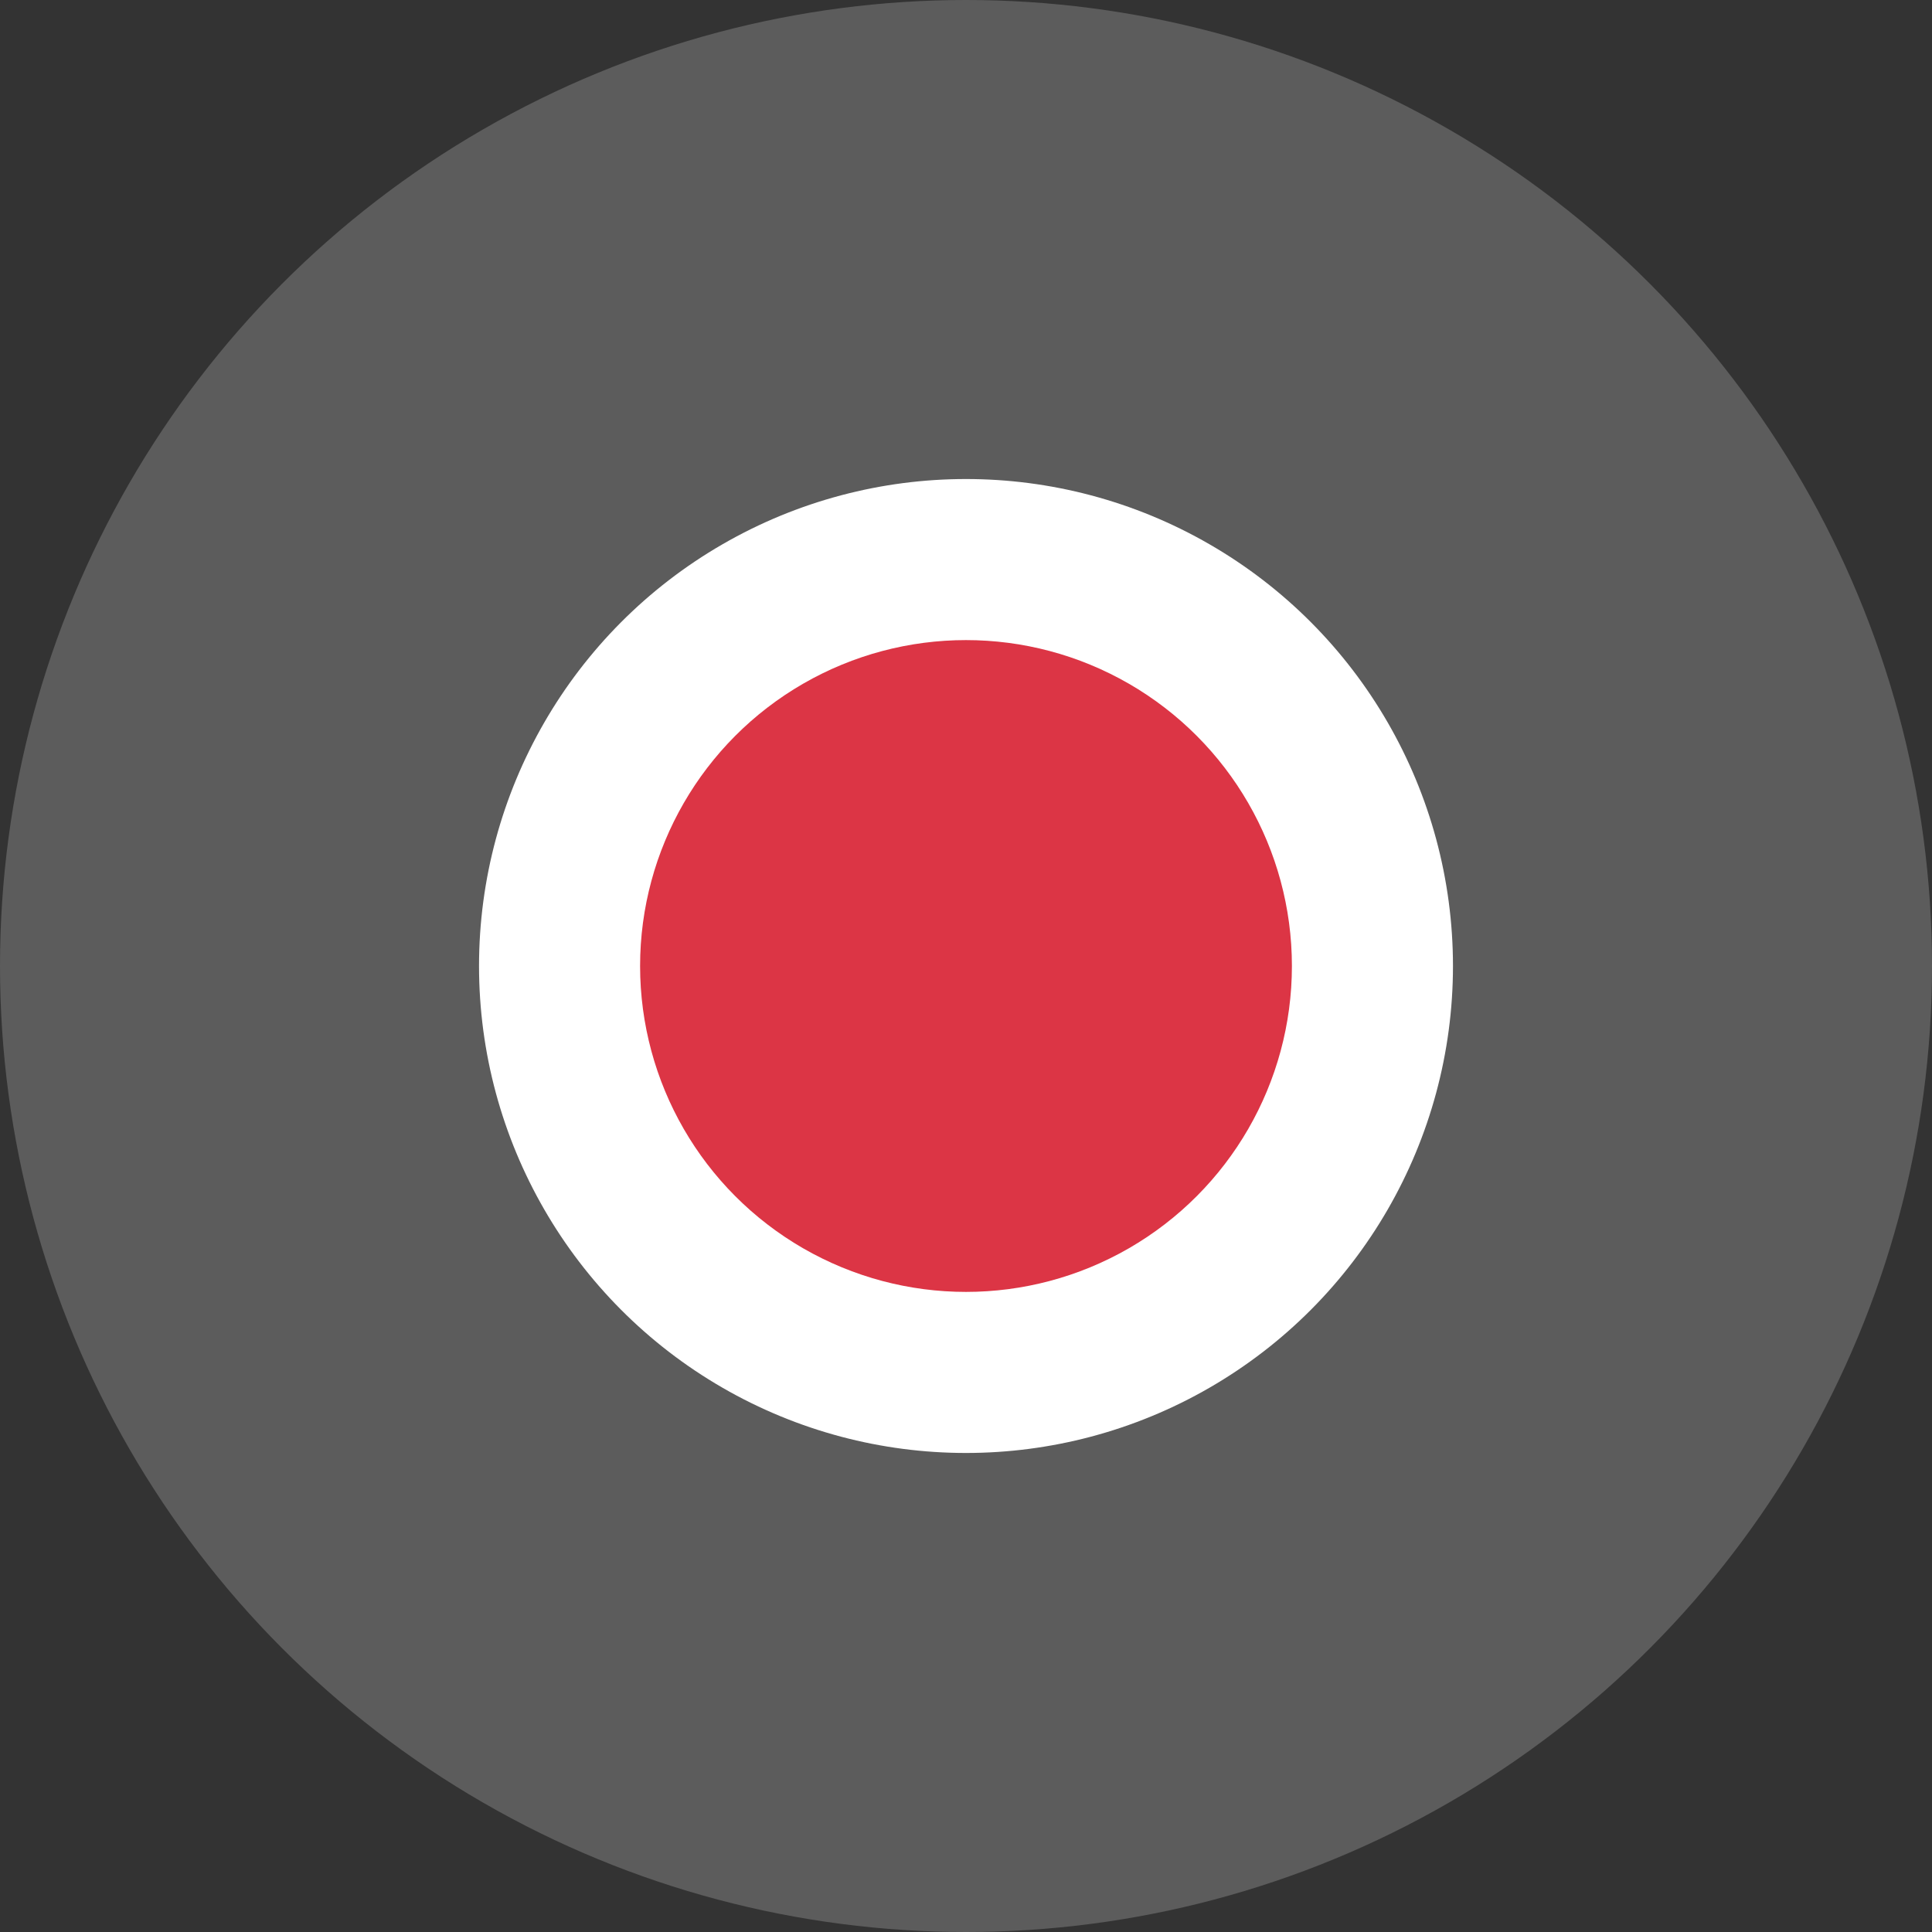 <?xml version="1.0" encoding="UTF-8"?> <svg xmlns="http://www.w3.org/2000/svg" id="_Слой_1" viewBox="0 0 97.28 97.28"><rect x="0" y="0" width="97.28" height="97.28" fill="#333333" stroke="none"/><defs><style>.cls-1{opacity:.2;}.cls-1,.cls-2{fill:#fff;}.cls-3{fill:#dc3545;}</style></defs><circle class="cls-1" cx="48.64" cy="48.64" r="48.64"></circle><circle class="cls-2" cx="48.64" cy="48.64" r="24.52"></circle><circle class="cls-3" cx="48.64" cy="48.64" r="16.41"></circle></svg> 